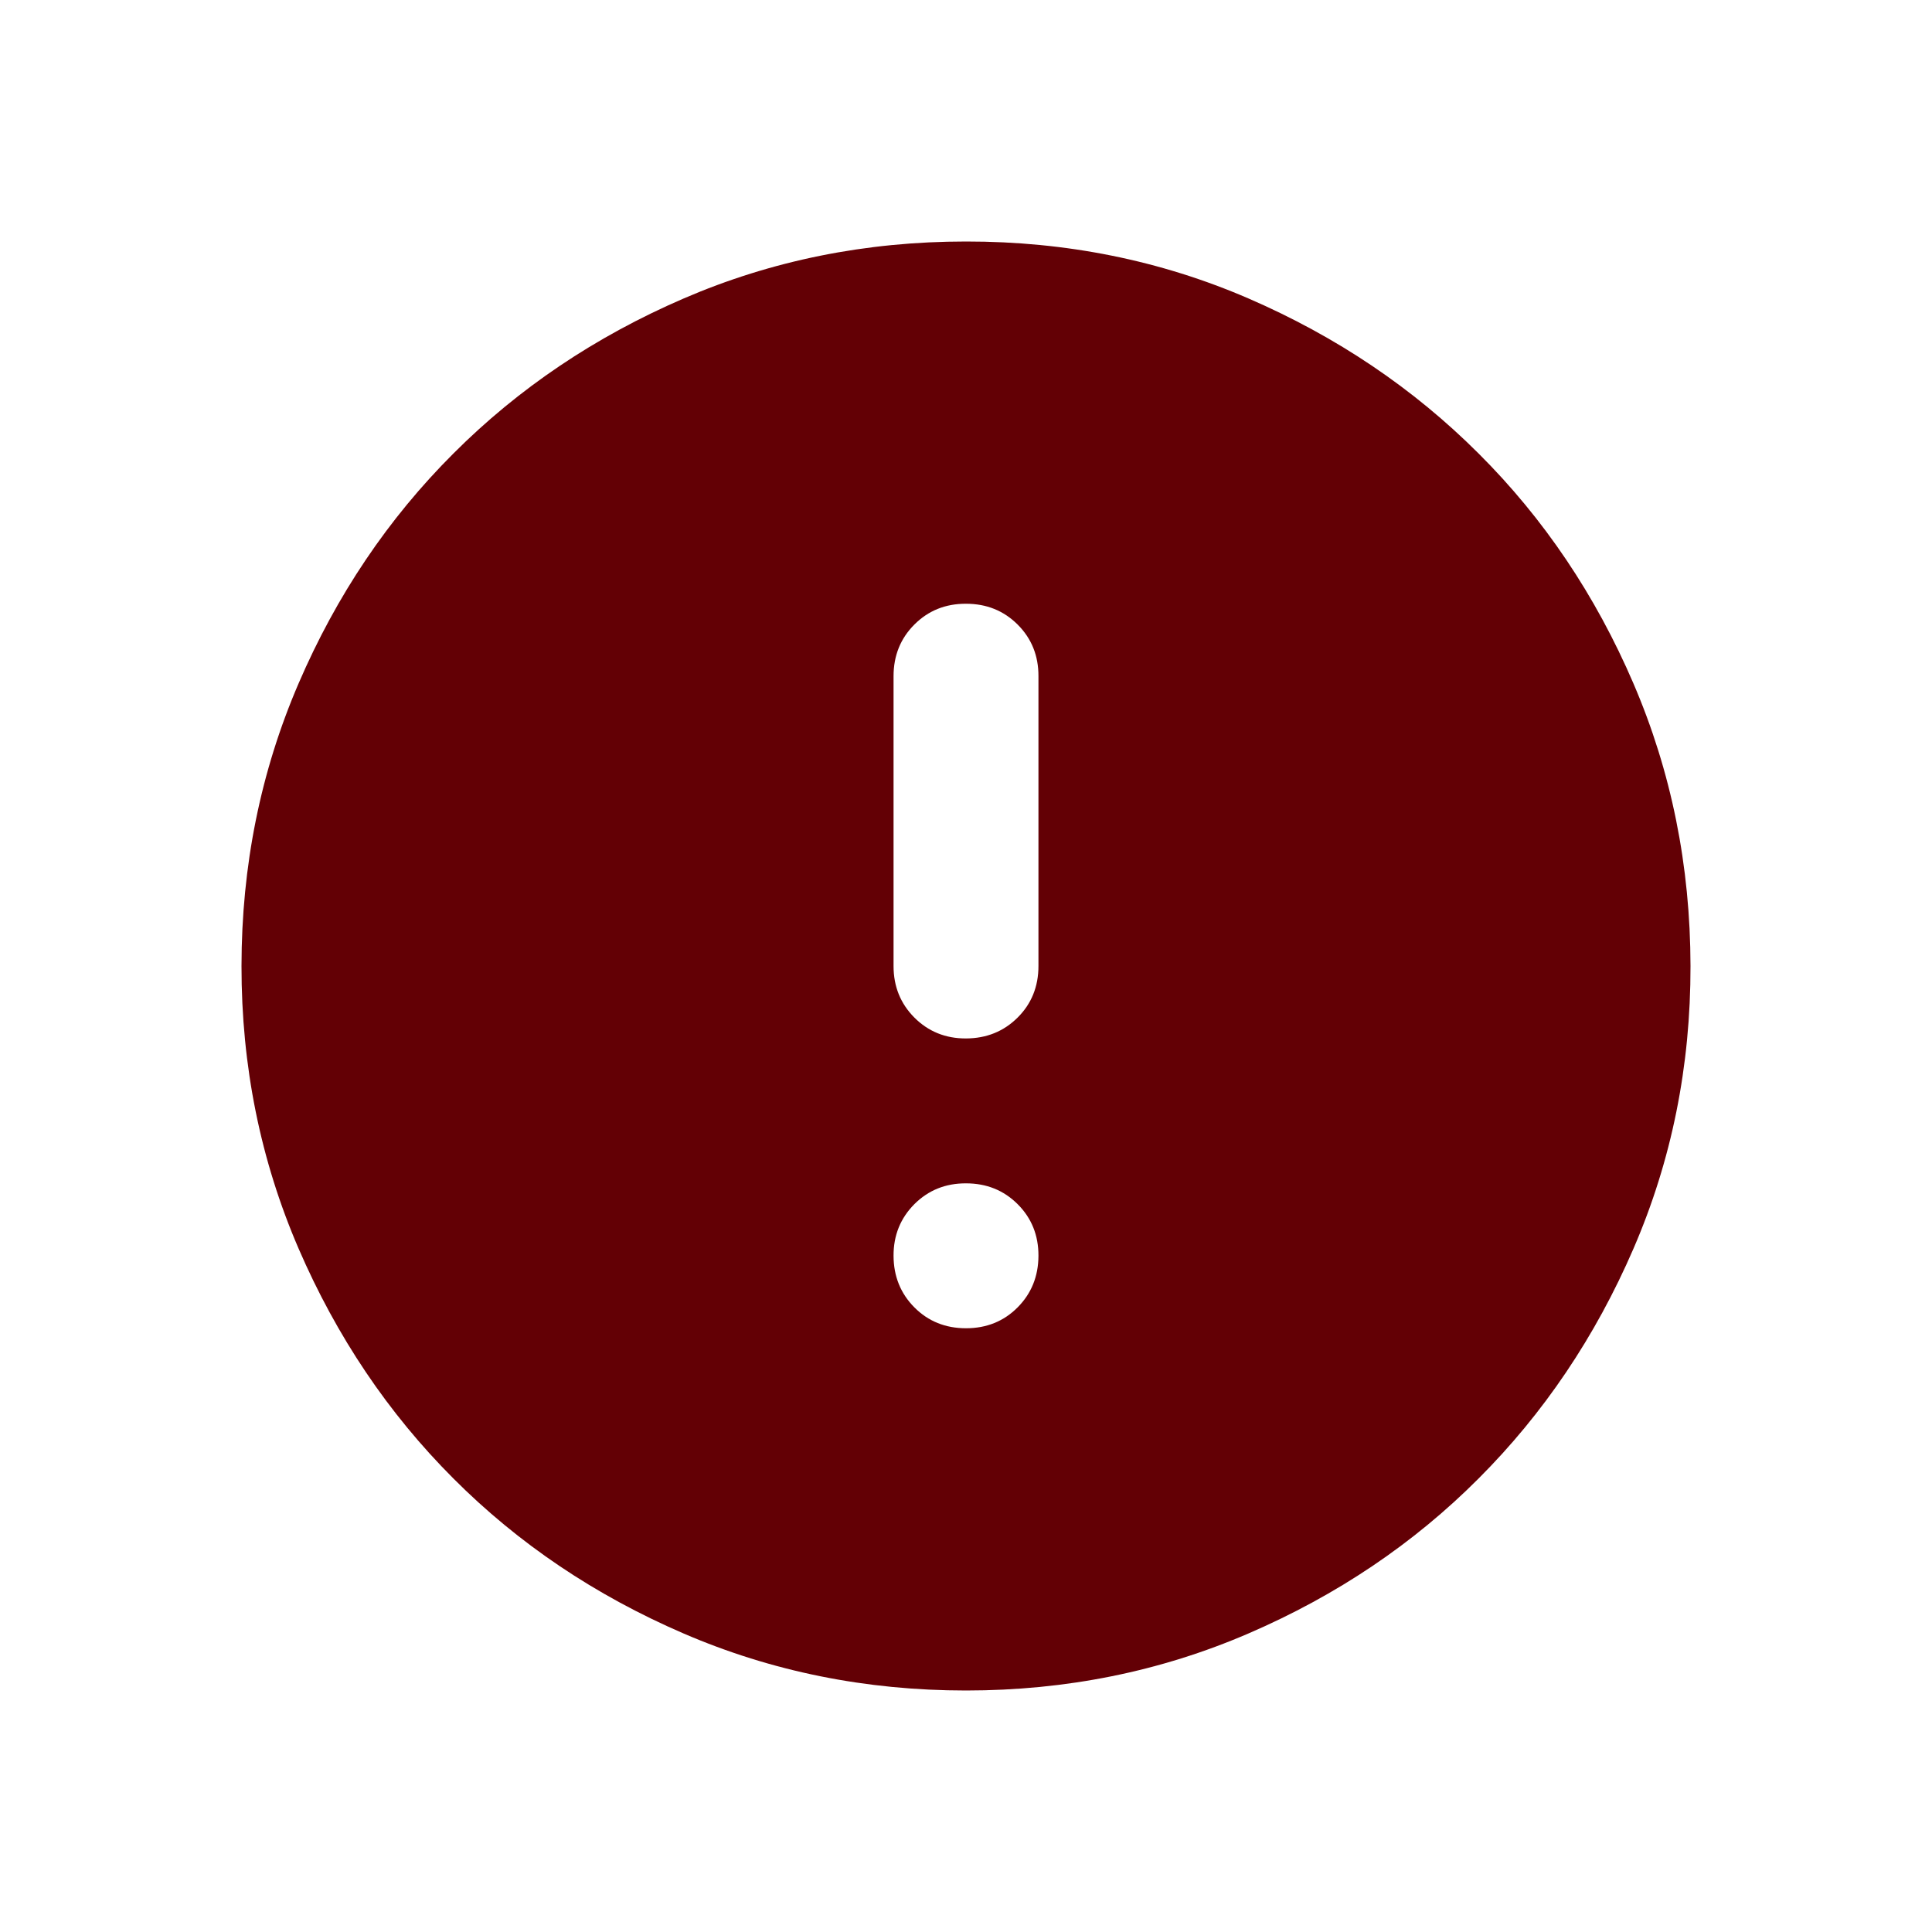 <svg width="24" height="24" viewBox="0 0 24 24" fill="none" xmlns="http://www.w3.org/2000/svg">
<path d="M12 7.5C12.255 7.5 12.469 7.586 12.642 7.759C12.815 7.932 12.901 8.146 12.9 8.4V12C12.9 12.255 12.814 12.469 12.641 12.641C12.468 12.813 12.254 12.899 12 12.9C11.746 12.901 11.532 12.814 11.359 12.641C11.186 12.467 11.1 12.254 11.1 12V8.4C11.1 8.145 11.186 7.931 11.359 7.758C11.532 7.585 11.746 7.499 12 7.5ZM12 14.7C12.255 14.7 12.469 14.786 12.642 14.959C12.815 15.132 12.901 15.346 12.9 15.6C12.899 15.854 12.813 16.068 12.641 16.241C12.469 16.414 12.255 16.5 12 16.5C11.745 16.5 11.531 16.414 11.359 16.241C11.187 16.068 11.101 15.854 11.1 15.6C11.099 15.346 11.186 15.132 11.359 14.958C11.533 14.785 11.746 14.699 12 14.7ZM12 3C10.755 3 9.585 3.236 8.49 3.709C7.395 4.182 6.442 4.823 5.633 5.633C4.822 6.442 4.181 7.394 3.709 8.49C3.237 9.586 3.001 10.756 3 12C2.999 13.244 3.236 14.414 3.709 15.51C4.183 16.606 4.824 17.558 5.633 18.367C6.441 19.177 7.394 19.818 8.49 20.291C9.586 20.764 10.756 21 12 21C13.244 21 14.414 20.764 15.51 20.291C16.606 19.818 17.559 19.177 18.367 18.367C19.176 17.558 19.818 16.606 20.292 15.51C20.766 14.414 21.002 13.244 21 12C20.998 10.756 20.762 9.586 20.291 8.49C19.82 7.394 19.179 6.442 18.367 5.633C17.556 4.823 16.604 4.182 15.51 3.708C14.416 3.235 13.246 2.999 12 3Z" fill="#630005"/>
</svg>
